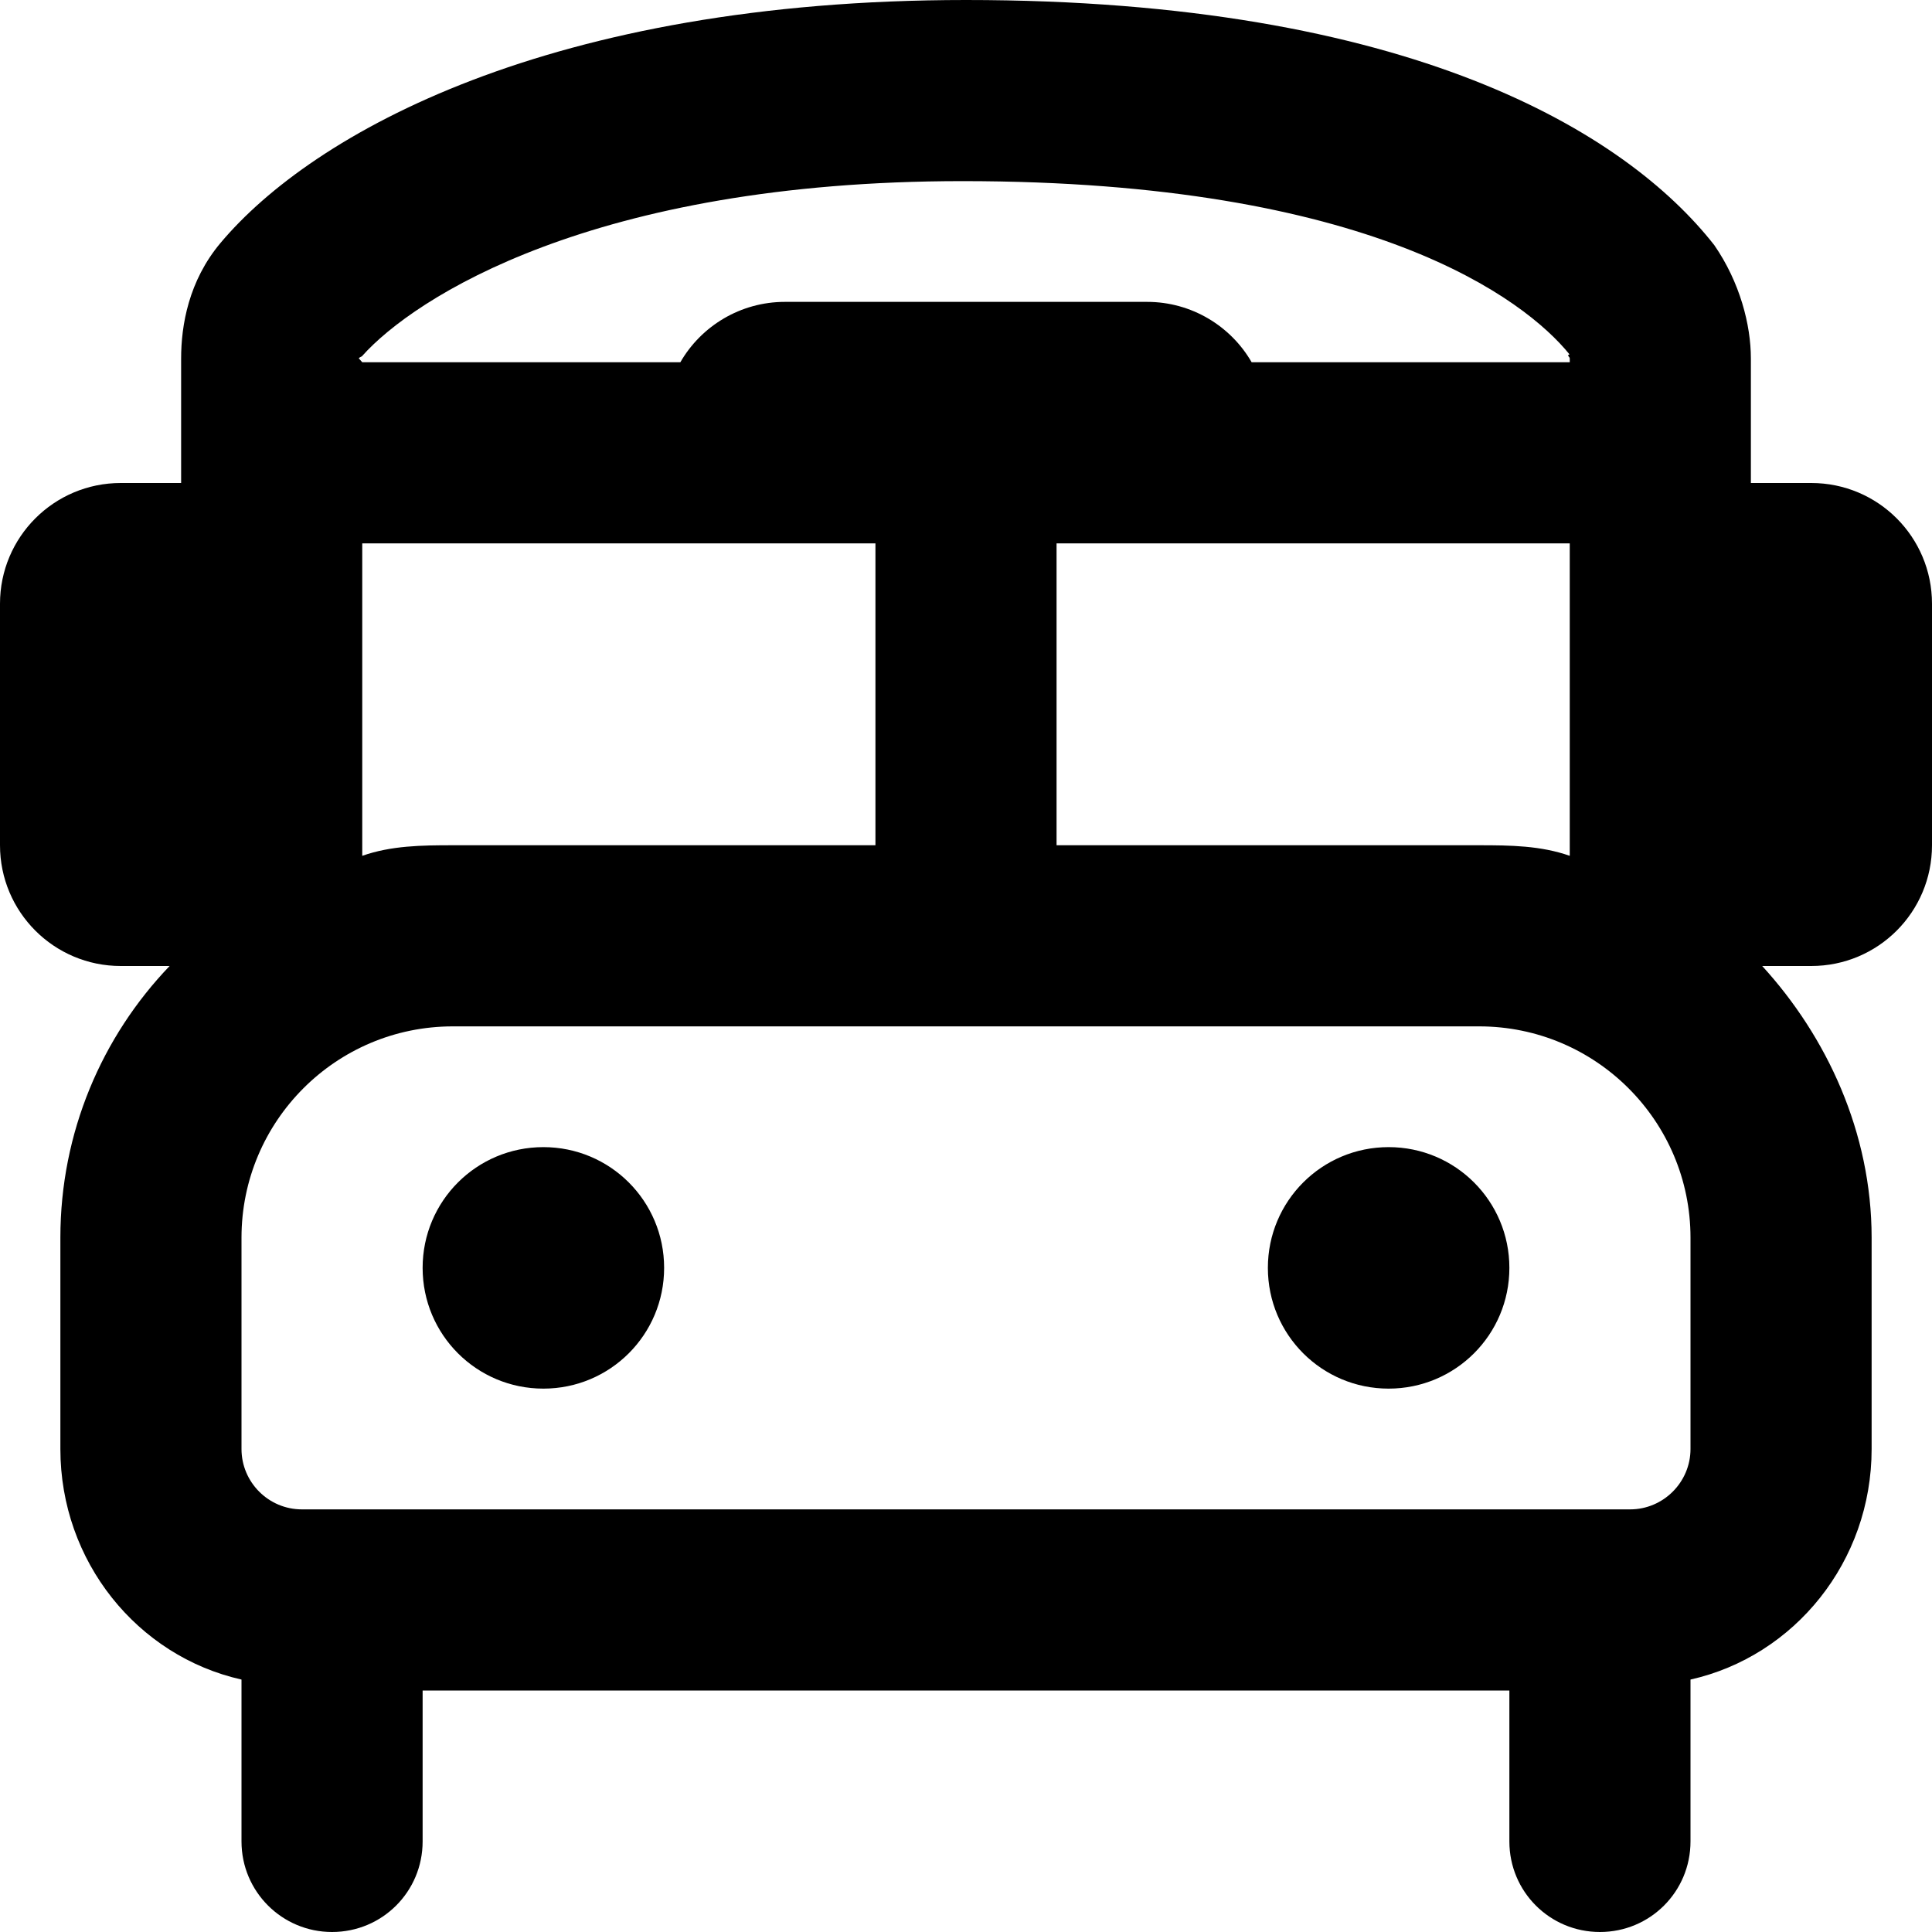 <svg xmlns="http://www.w3.org/2000/svg" viewBox="0 0 512 512"><!--! Font Awesome Pro 6.1.2 by @fontawesome - https://fontawesome.com License - https://fontawesome.com/license (Commercial License) Copyright 2022 Fonticons, Inc. --><path d="M176 336C176 353.7 161.7 368 144 368C126.3 368 112 353.7 112 336C112 318.3 126.3 304 144 304C161.7 304 176 318.3 176 336zM400 336C400 353.7 385.7 368 368 368C350.3 368 336 353.7 336 336C336 318.3 350.3 304 368 304C385.7 304 400 318.3 400 336zM464 94.98V128H480C497.7 128 512 142.3 512 160V224C512 241.7 497.7 256 480 256H467C484.1 274.7 496 300.1 496 328V384C496 413.8 475.6 438.9 448 445.1V488C448 501.3 437.3 512 424 512C410.7 512 400 501.3 400 488V448H112V488C112 501.3 101.3 512 88 512C74.75 512 64 501.3 64 488V445.1C36.4 438.9 16 413.8 16 384V328C16 300.1 27.02 274.7 44.95 256H32C14.33 256 0 241.7 0 224V160C0 142.3 14.33 128 32 128H48V94.98C48 86.18 50.01 74.43 58.41 64.42C82.89 35.23 145.9 0 256 0C373.7 0 430.9 35.09 454.3 64.96C461.1 74.8 464 86.1 464 94.98zM96 96H180.3C185.8 86.44 196.2 80 208 80H304C315.8 80 326.2 86.44 331.7 96H416V94.98C416 94.54 415.1 94.19 415.9 93.93L415.9 93.87C404.2 79.44 363.5 48 255.1 48C156.9 48 109.6 79.11 96.02 94.3C96.01 94.48 95.1 94.71 95.1 94.98L96 96zM96 144V226.8C103.7 224.1 111.7 224 120 224H232V144H96zM416 144H280V224H392C400.3 224 408.3 224.1 416 226.8V144zM120 272C89.07 272 64 297.1 64 328V384C64 392.8 71.16 400 80 400H432C440.8 400 448 392.8 448 384V328C448 297.1 422.9 272 392 272H120z"/></svg>